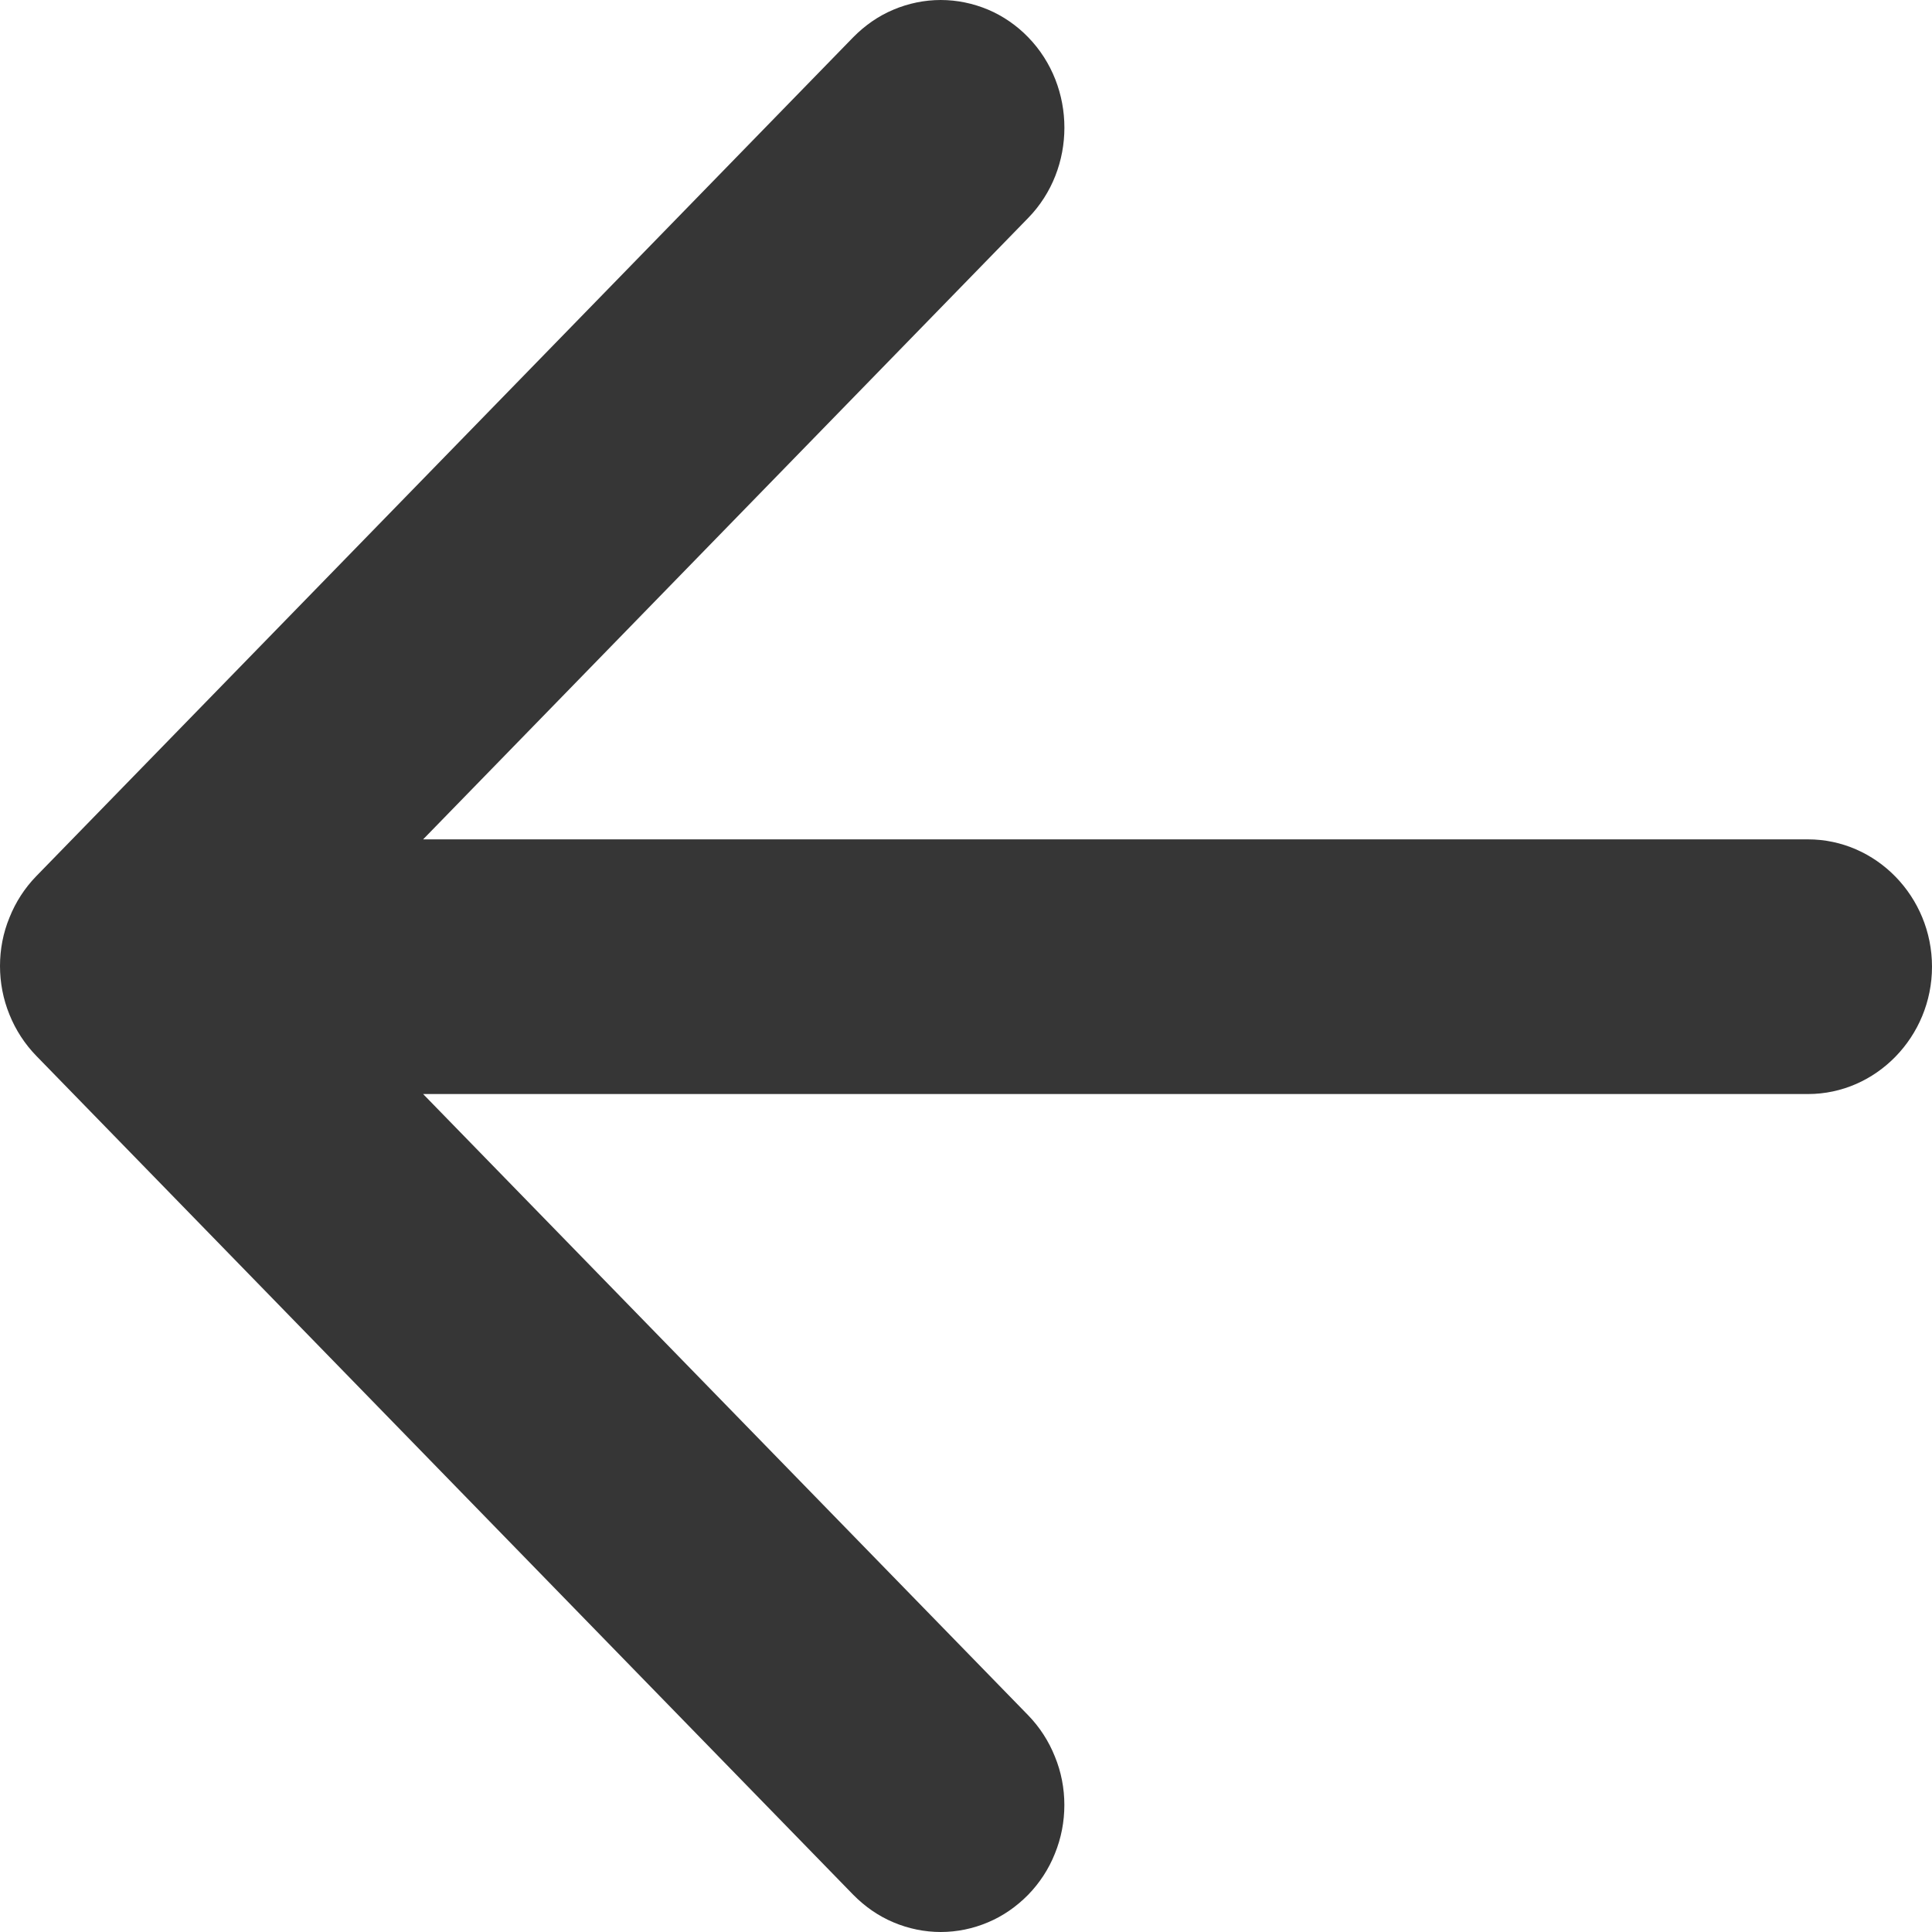 <svg width="11" height="11" viewBox="0 0 11 11" fill="none" xmlns="http://www.w3.org/2000/svg">
<path d="M10.294 4.779H2.409L5.854 1.241C6.129 0.959 6.129 0.495 5.854 0.212C5.789 0.145 5.711 0.091 5.626 0.055C5.54 0.019 5.449 0 5.356 0C5.264 0 5.172 0.019 5.087 0.055C5.001 0.091 4.924 0.145 4.858 0.212L0.206 4.989C0.141 5.056 0.089 5.136 0.054 5.224C0.018 5.311 0 5.405 0 5.5C0 5.595 0.018 5.689 0.054 5.777C0.089 5.864 0.141 5.944 0.206 6.011L4.858 10.788C4.924 10.855 5.001 10.909 5.087 10.945C5.172 10.981 5.264 11 5.356 11C5.449 11 5.54 10.981 5.625 10.945C5.711 10.909 5.788 10.855 5.854 10.788C5.919 10.721 5.971 10.642 6.006 10.554C6.042 10.466 6.06 10.372 6.06 10.277C6.06 10.182 6.042 10.088 6.006 10.001C5.971 9.913 5.919 9.833 5.854 9.766L2.409 6.229H10.294C10.682 6.229 11 5.902 11 5.504C11 5.105 10.682 4.779 10.294 4.779Z" fill="#363636"/>
</svg>
